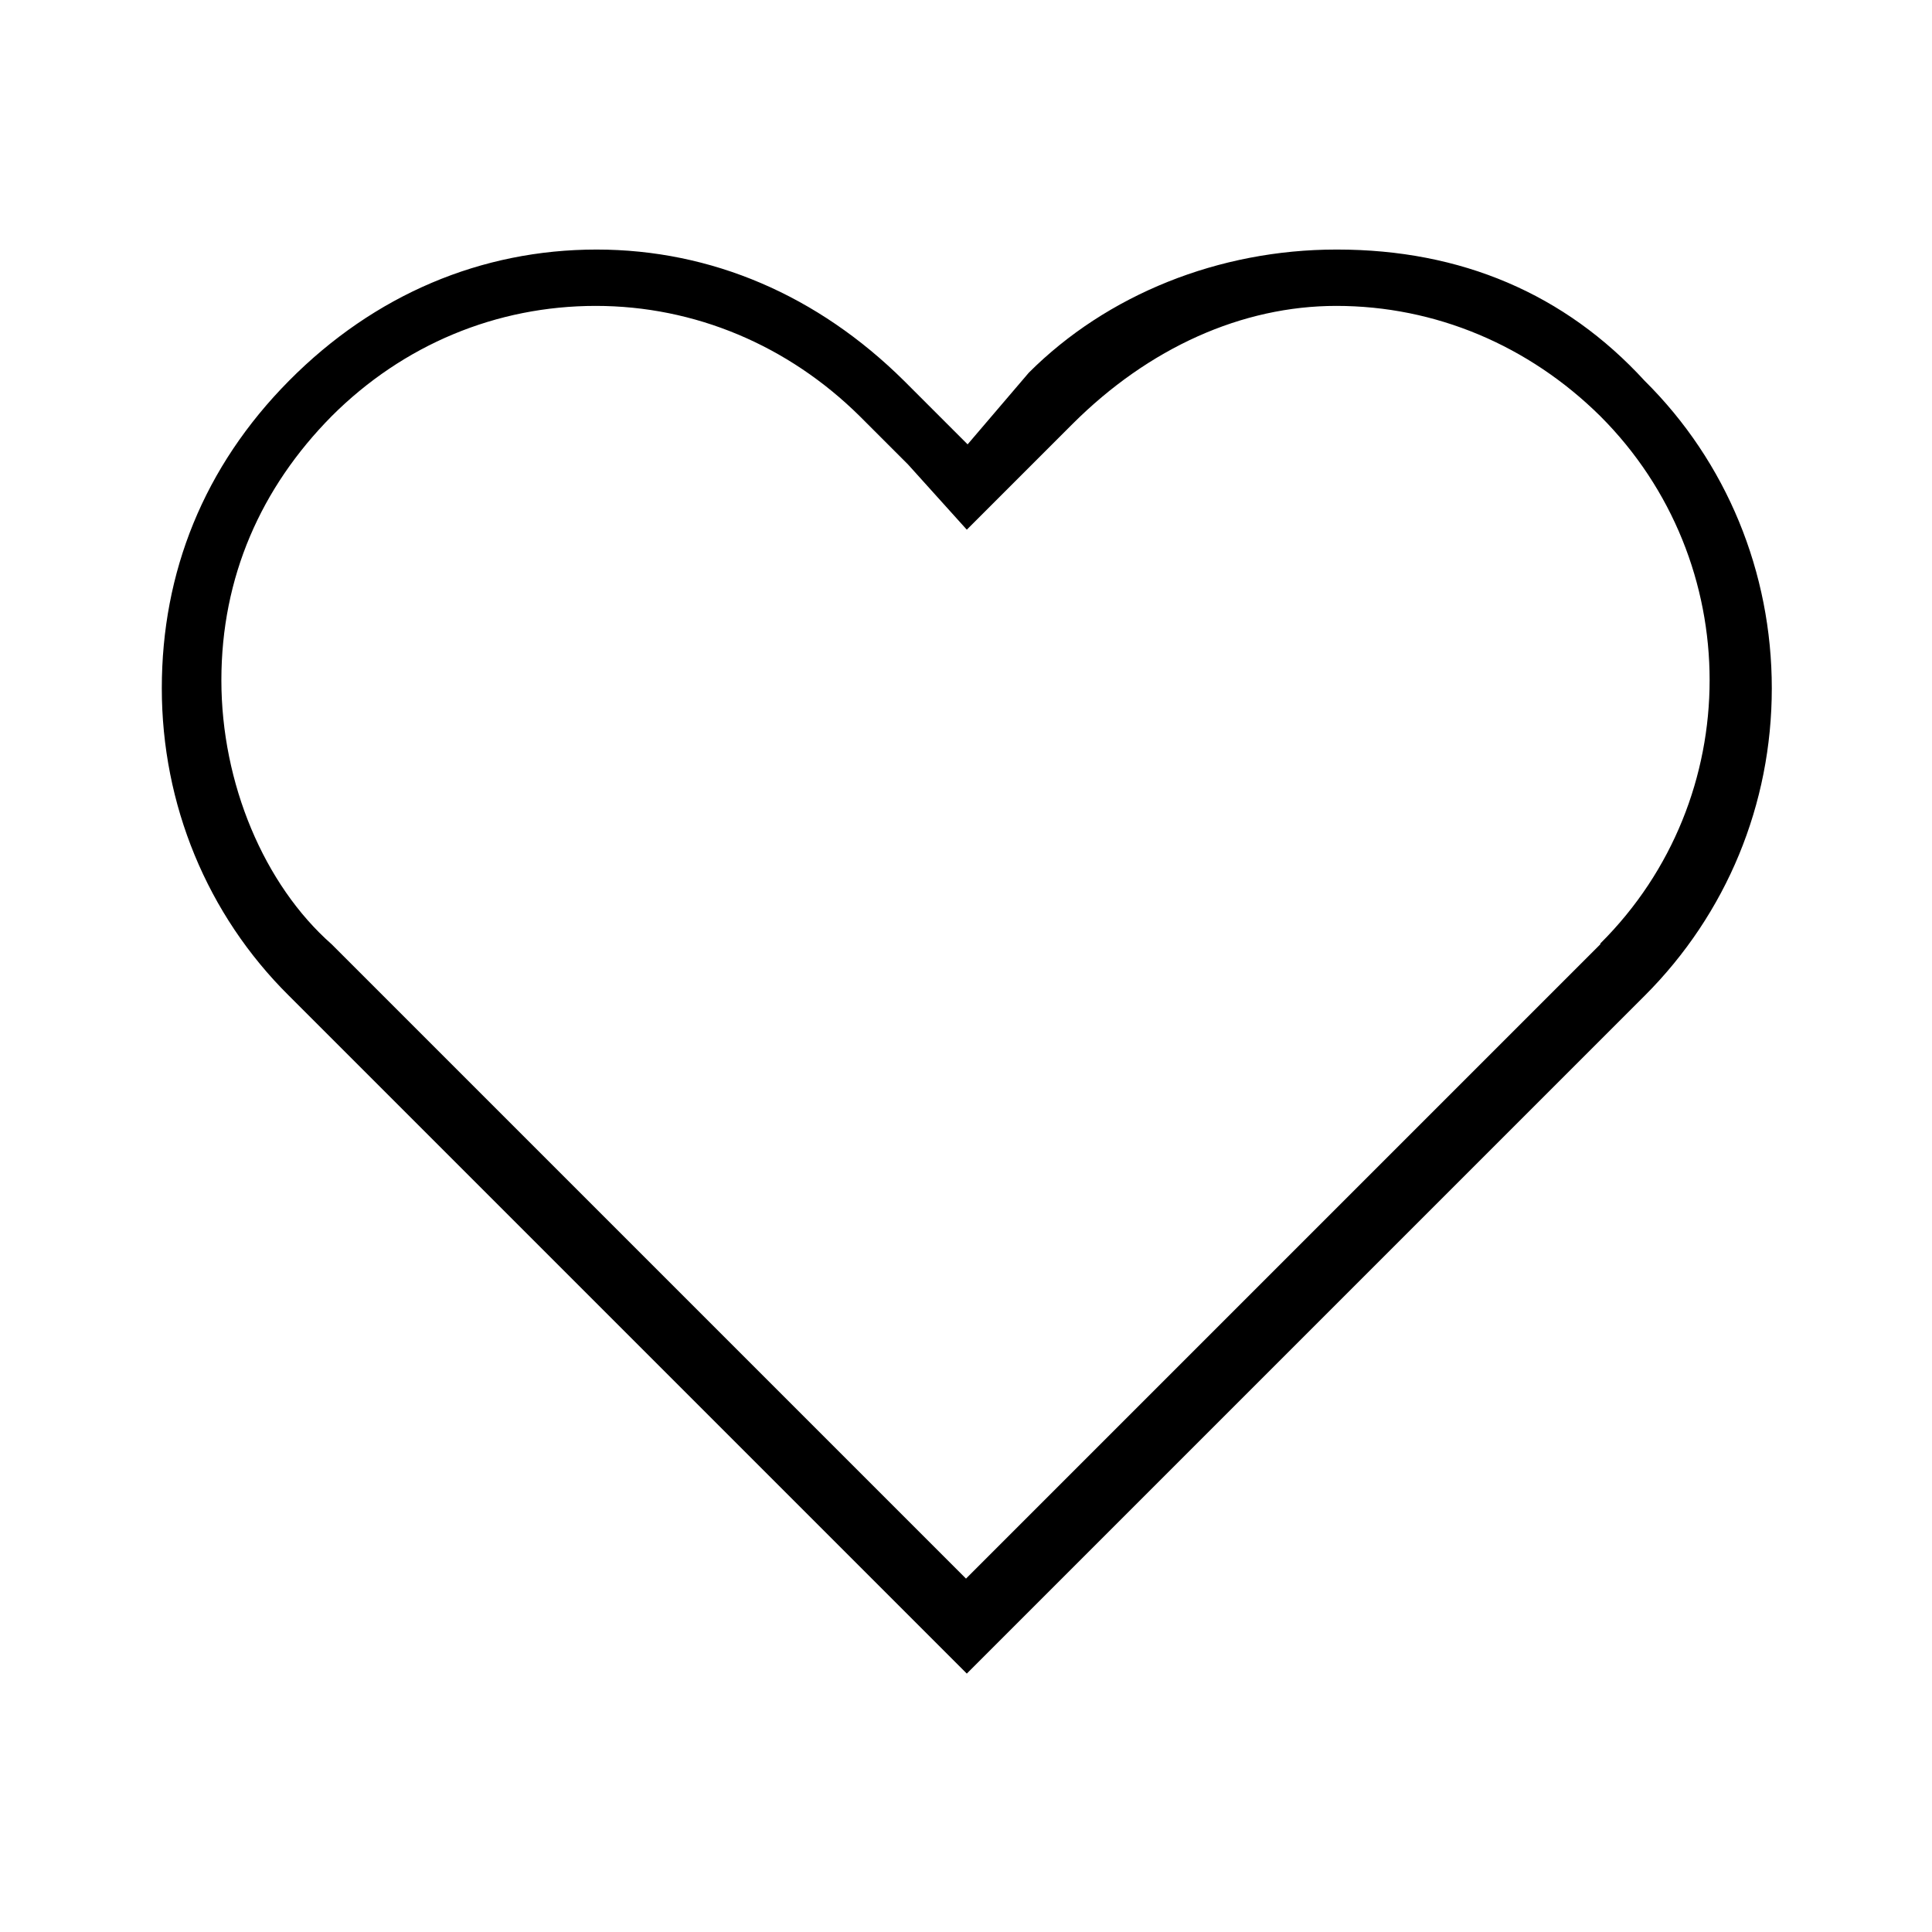 <?xml version="1.0" encoding="UTF-8"?> <svg xmlns="http://www.w3.org/2000/svg" data-name="Livello 1" viewBox="0 0 24 24" width="24" height="24" font-size="medium" class="MuiSvgIcon-root MuiSvgIcon-fontSizeMedium css-w8kt0m" aria-hidden="true"><path d="M16.6 3.1c-1.46 0-2.85.56-3.82 1.53l-.76.89-.79-.79C10.16 3.67 8.84 3.1 7.41 3.1s-2.76.56-3.82 1.63-1.58 2.38-1.58 3.82.56 2.81 1.58 3.82l8.42 8.42 8.42-8.42c1.02-1.02 1.58-2.38 1.58-3.82s-.56-2.81-1.58-3.82c-.99-1.08-2.28-1.63-3.82-1.63zm3.28 8.63L12 19.61l-7.88-7.88c-.84-.74-1.37-2-1.37-3.28s.49-2.39 1.37-3.28C5.01 4.28 6.17 3.8 7.4 3.8s2.39.49 3.28 1.37l.6.6.73.81 1.31-1.31c.95-.95 2.11-1.47 3.28-1.47 1.23 0 2.39.49 3.28 1.37 1.81 1.81 1.81 4.75 0 6.55z"></path></svg> 